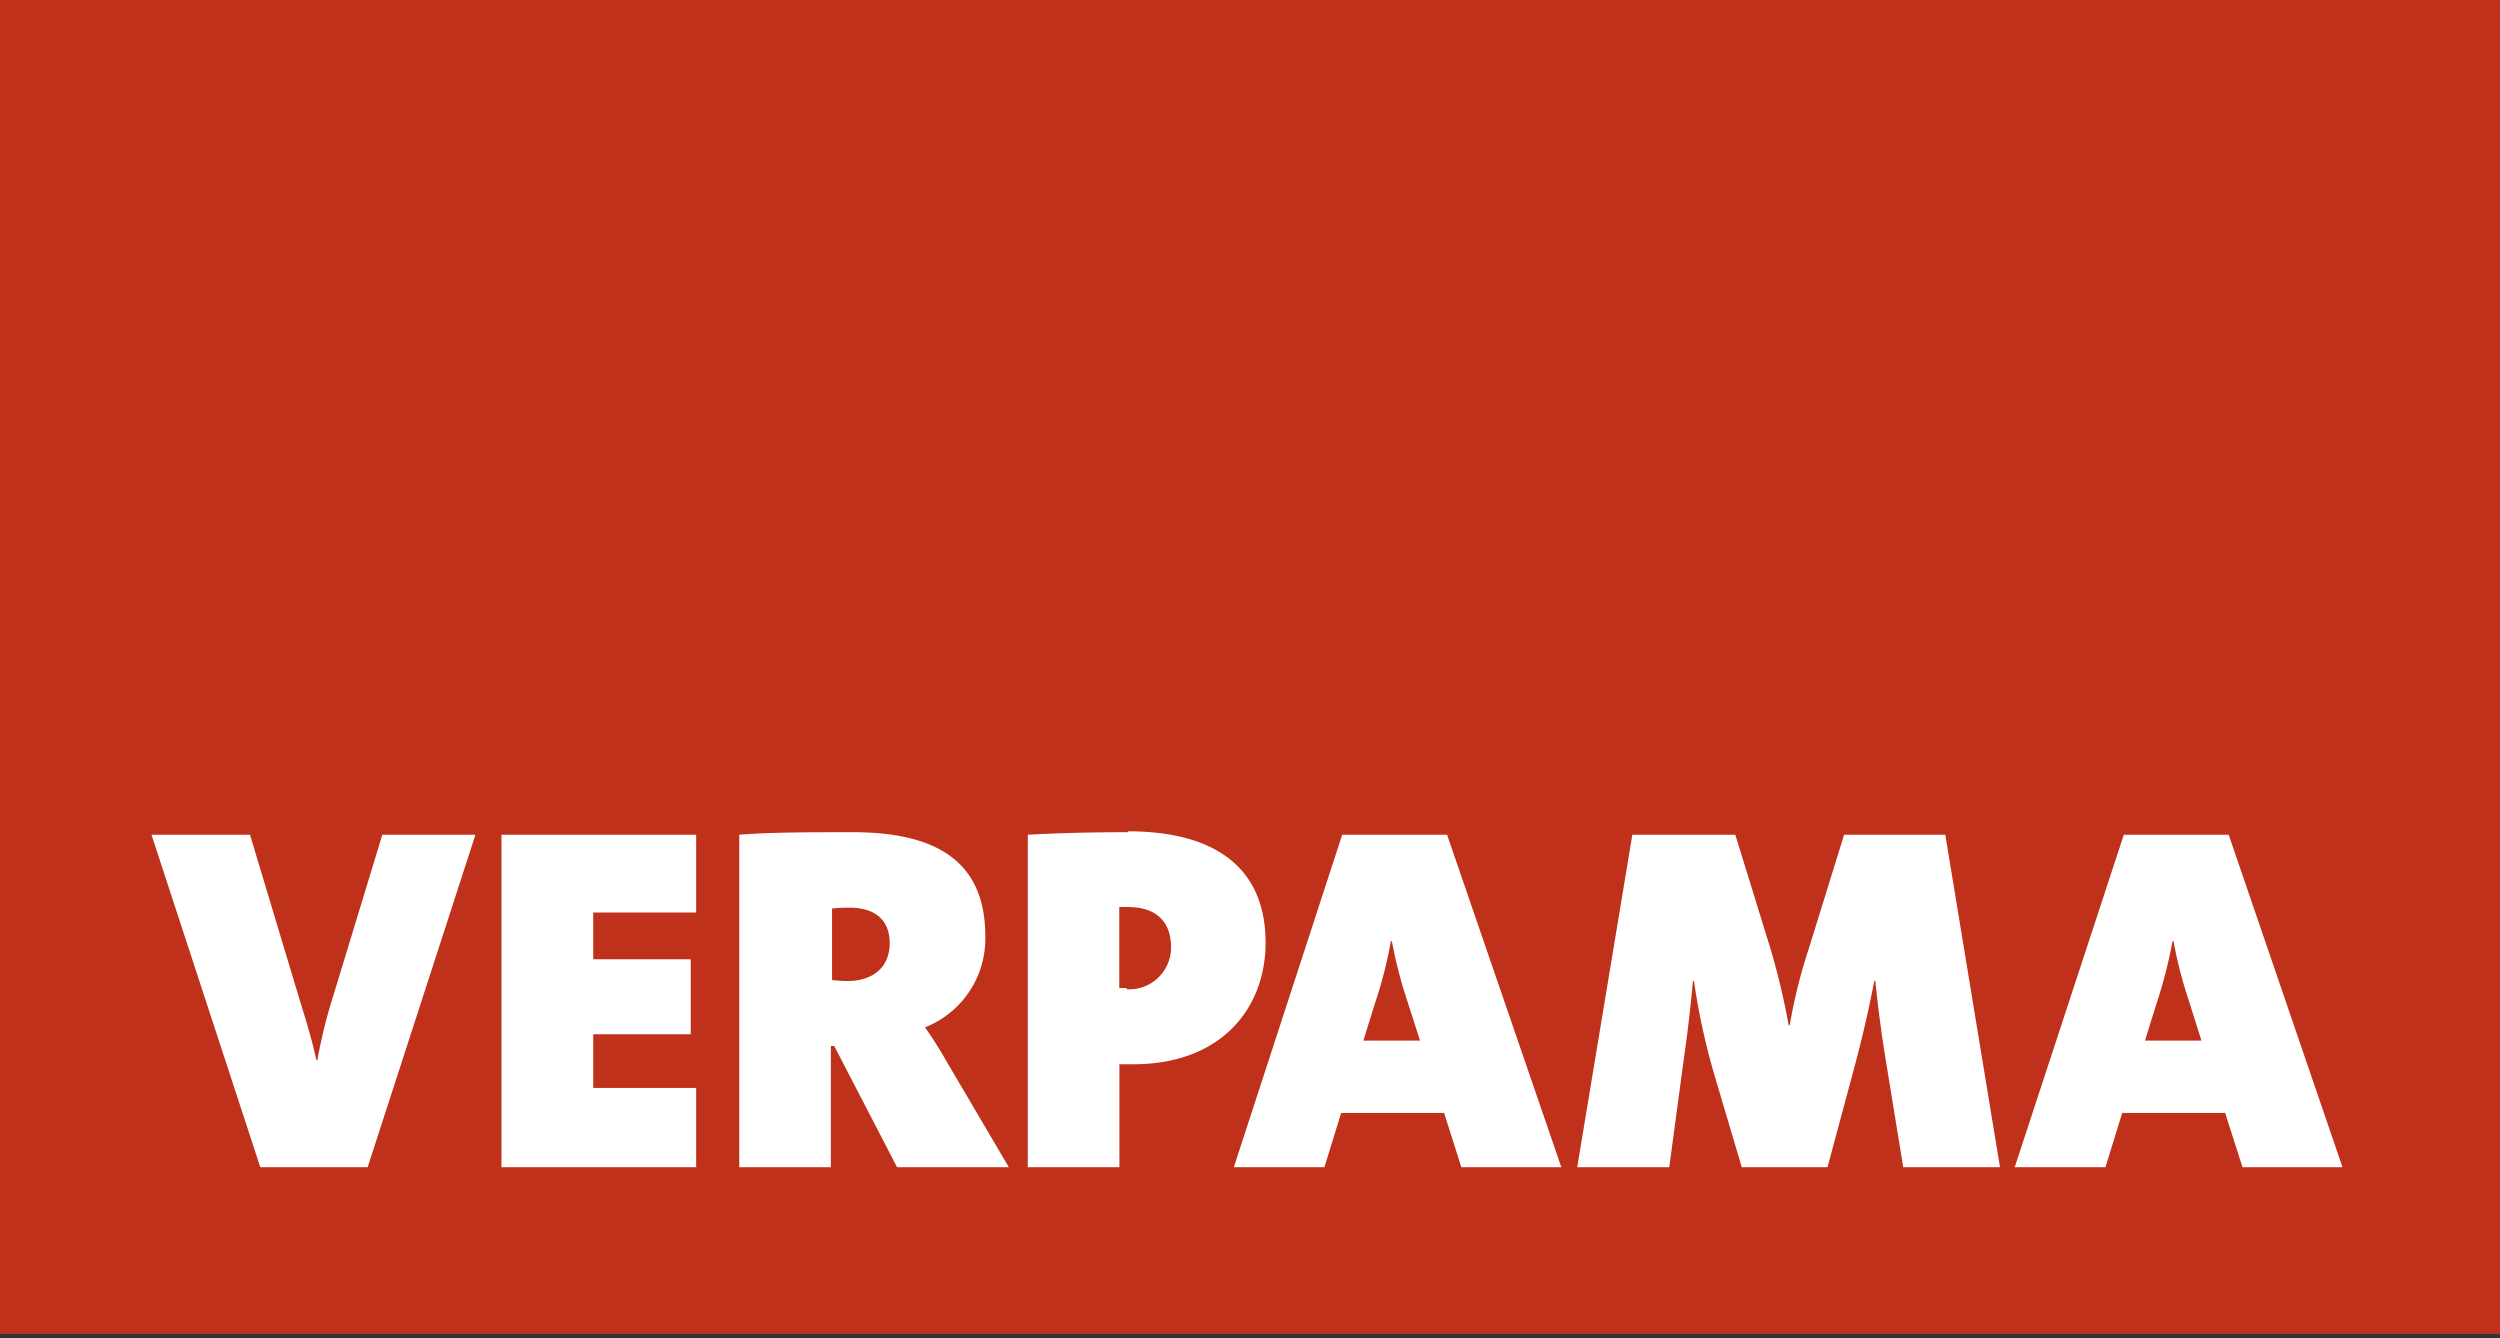 <svg xmlns="http://www.w3.org/2000/svg" width="170" height="91"><rect width="100%" height="100%" fill="#333333" stroke="none"/><g id="logo" viewBox="0 0 170.08 90.71" width="170" height="91"><path fill="#bf311a" d="M0 0h170.08v90.71H0z"></path><path fill="#fff" d="M62.9 69.86a6.48 6.48 0 0 0 4.1-6.2c0-5-3.21-7.07-9-7.07-2.84 0-5.62 0-7.73.17v22.61h6.23v-8.24h.23L61 79.37h7.6l-4.06-6.9c-.5-.87-1-1.71-1.64-2.61m-5.32-3.15a9.65 9.65 0 0 1-1-.07v-4.86a11.2 11.2 0 0 1 1.17-.06c2 0 2.75 1.07 2.75 2.41 0 1.67-1.17 2.58-2.88 2.58M34.1 79.37h13.24v-5.39h-7v-3.65h6.63v-5.1h-6.63v-3.18h7v-5.29H34.1v22.61zM76.72 56.59q-3.7 0-6.83.17v22.61h6.23v-7h.94c6.06 0 9-3.88 9-8.27 0-5-3.32-7.57-9.35-7.57m-.13 10.65a3.27 3.27 0 0 1-.47 0v-5.5a5.35 5.35 0 0 1 .6 0c2.15 0 2.92 1.24 2.92 2.71a2.84 2.84 0 0 1-3 2.88M22.65 67.75a34.37 34.37 0 0 0-1.07 4.35h-.06c-.34-1.54-.74-2.81-1.11-4L17 56.76h-6.7l7.4 22.61H25l7.33-22.61H26zM125.4 56.76L123 64.5a36.21 36.21 0 0 0-1.3 5.22h-.07a48.64 48.64 0 0 0-1.21-5.12L118 56.76h-7l-3.75 22.61h6.26l.94-7c.24-1.71.47-3.42.67-5.66h.07a46.19 46.19 0 0 0 1.47 6.66l1.78 6h5.83l1.81-6.73c.56-2.08 1-4 1.37-5.93h.07c.2 1.94.43 3.62.67 5.12l1.23 7.54H136l-3.72-22.61zM91.27 56.76L83.9 79.37h6.16l1.14-3.69h7l1.17 3.69h6.8L98.4 56.76zm1.44 14l.77-2.48a29.69 29.69 0 0 0 1.1-4.28h.07a30.44 30.44 0 0 0 1 3.92l.91 2.84zM151.55 56.76h-7.13L137 79.37h6.17l1.14-3.69h7l1.18 3.69h6.8zm-5.69 14l.77-2.48a31.06 31.06 0 0 0 1.1-4.28h.07a28.9 28.9 0 0 0 1 3.92l.9 2.84z"></path></g></svg>